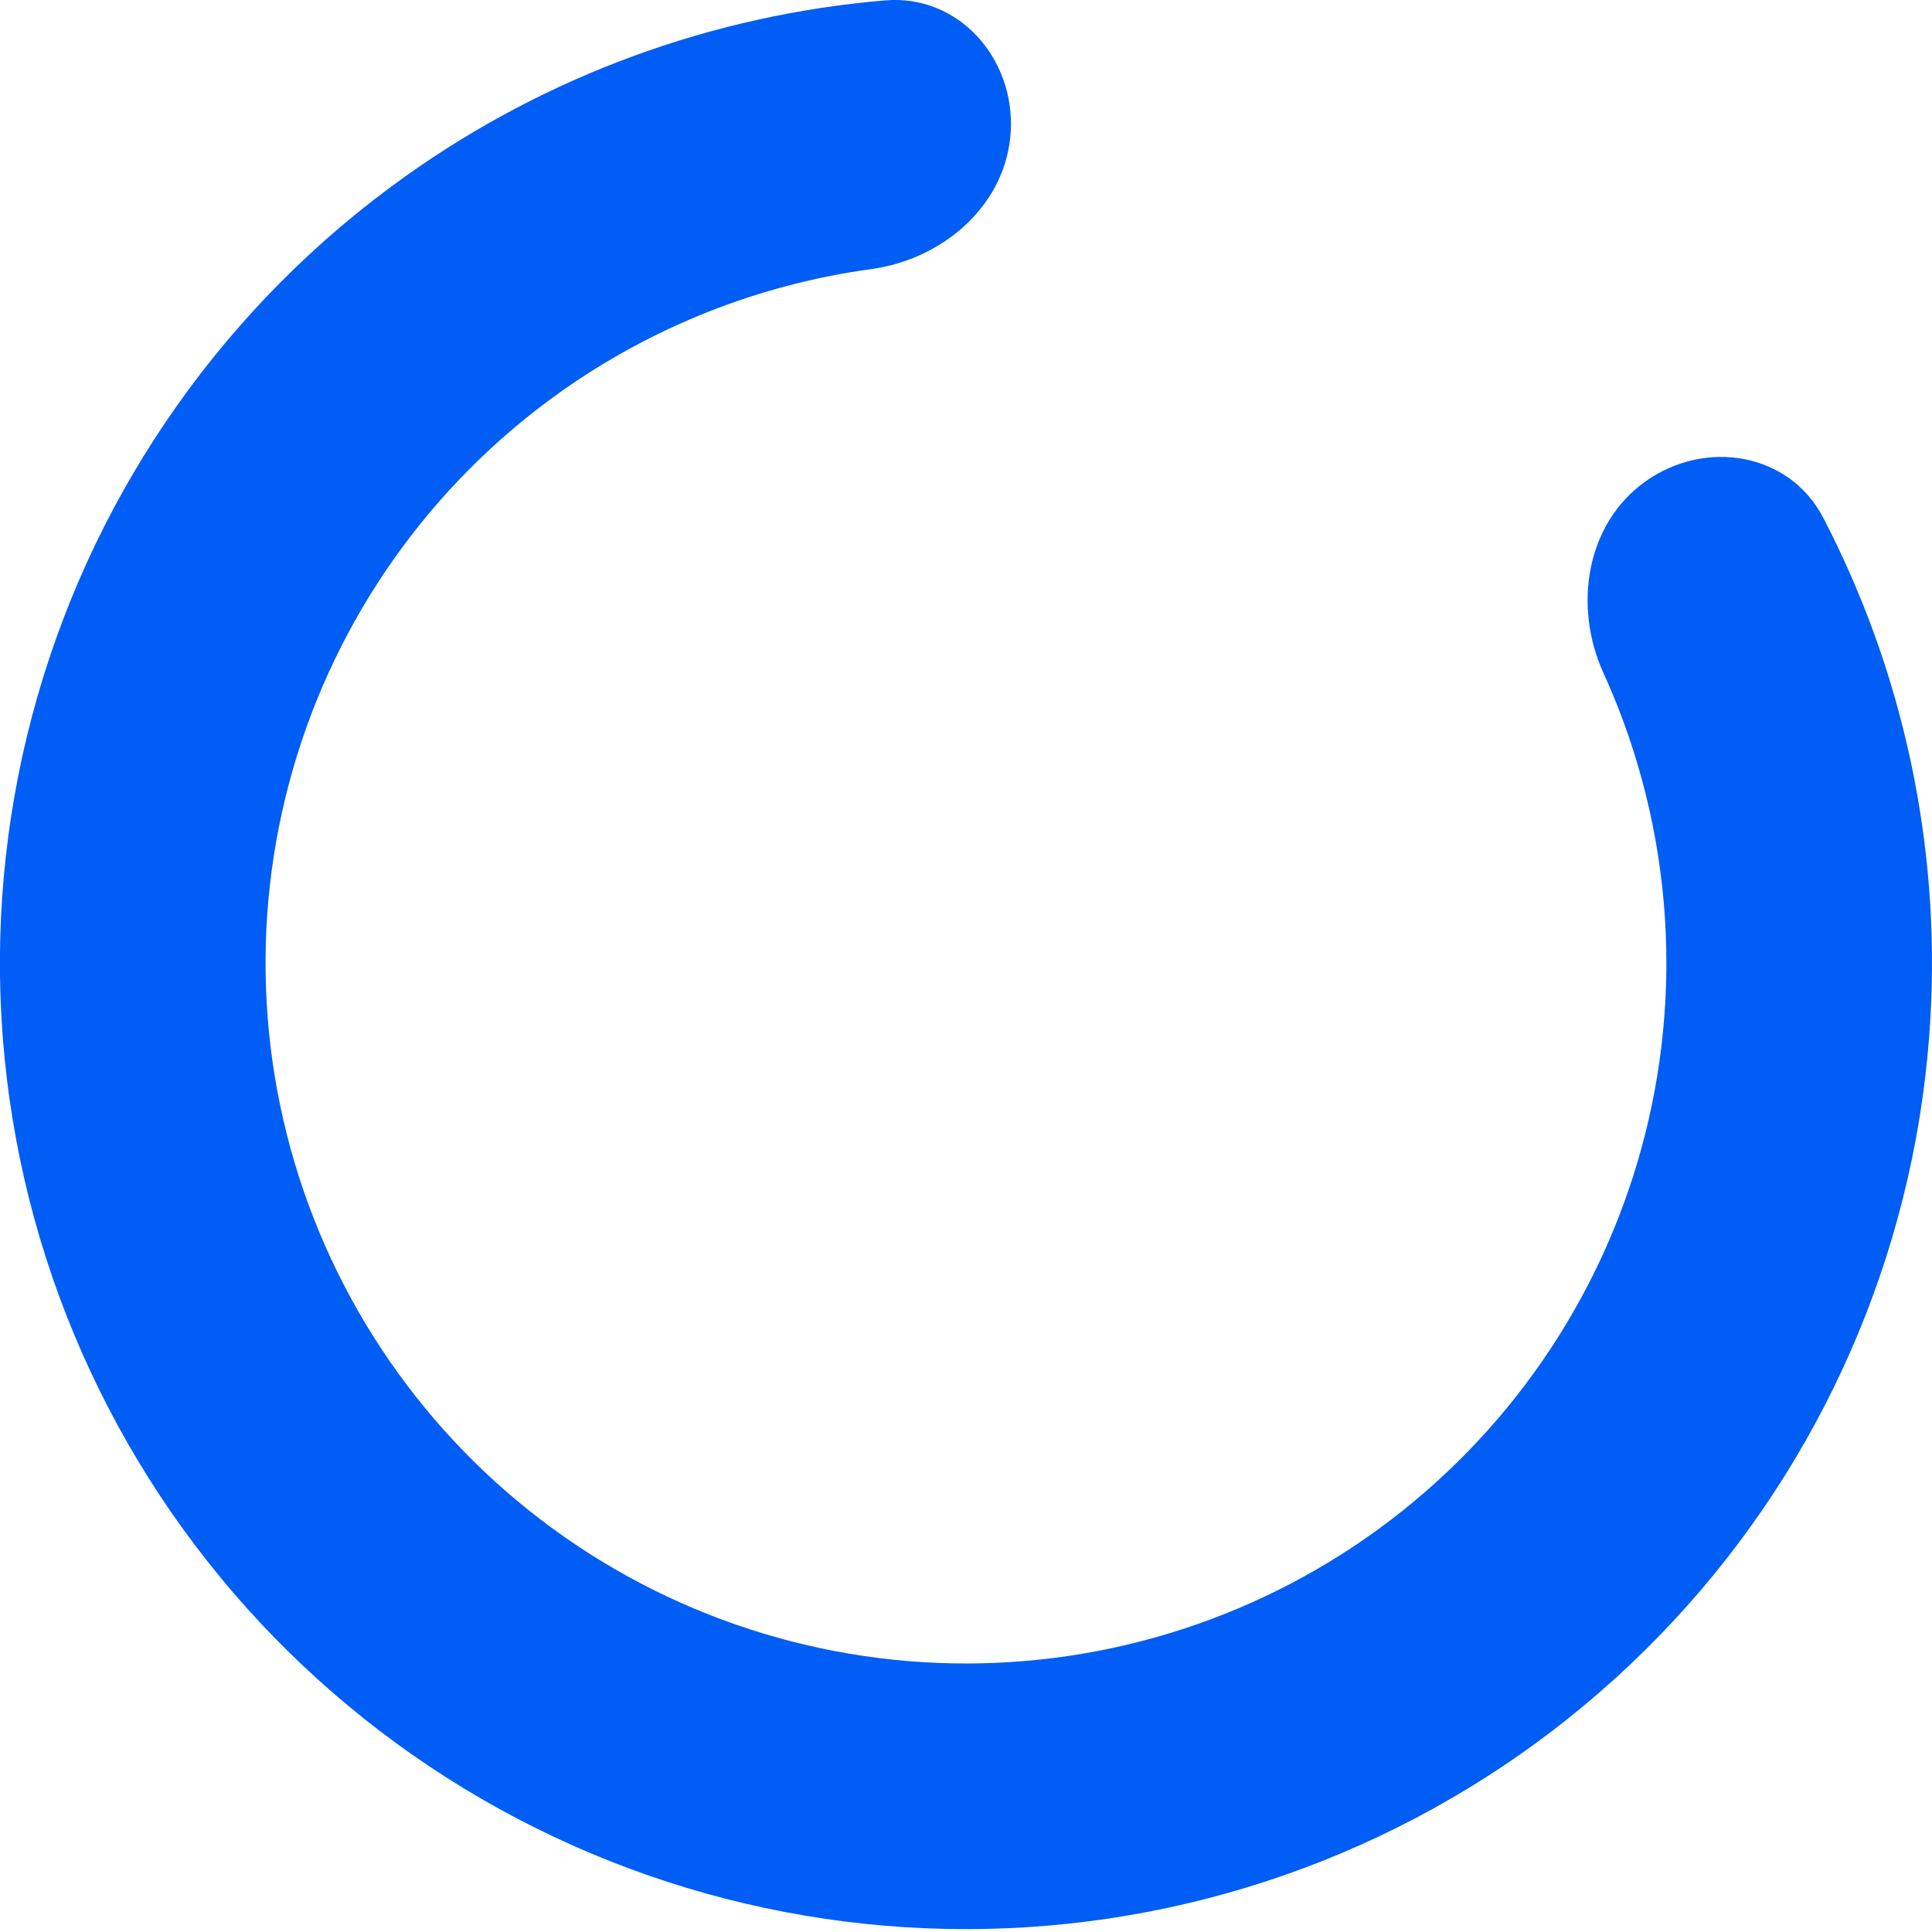 <svg width="35" height="35" viewBox="0 0 35 35" fill="none" xmlns="http://www.w3.org/2000/svg">
<path d="M18.311 2.374C18.382 1.047 17.36 -0.104 16.036 0.007C12.92 0.269 9.915 1.362 7.344 3.194C4.117 5.493 1.765 8.82 0.675 12.63C-0.416 16.439 -0.182 20.506 1.339 24.165C2.86 27.824 5.578 30.858 9.048 32.772C12.518 34.686 16.535 35.365 20.441 34.699C24.347 34.033 27.912 32.061 30.552 29.105C33.191 26.15 34.75 22.386 34.972 18.43C35.15 15.278 34.471 12.153 33.029 9.378C32.416 8.199 30.898 7.949 29.814 8.718C28.73 9.486 28.498 10.982 29.048 12.192C29.894 14.051 30.284 16.097 30.168 18.16C30.006 21.028 28.876 23.757 26.962 25.899C25.049 28.042 22.464 29.472 19.632 29.955C16.8 30.438 13.888 29.945 11.372 28.558C8.856 27.171 6.886 24.971 5.783 22.318C4.68 19.665 4.51 16.716 5.301 13.954C6.092 11.192 7.797 8.78 10.136 7.113C11.819 5.915 13.758 5.152 15.781 4.875C17.098 4.696 18.239 3.701 18.311 2.374Z" fill="#005DF5"/>
</svg>
